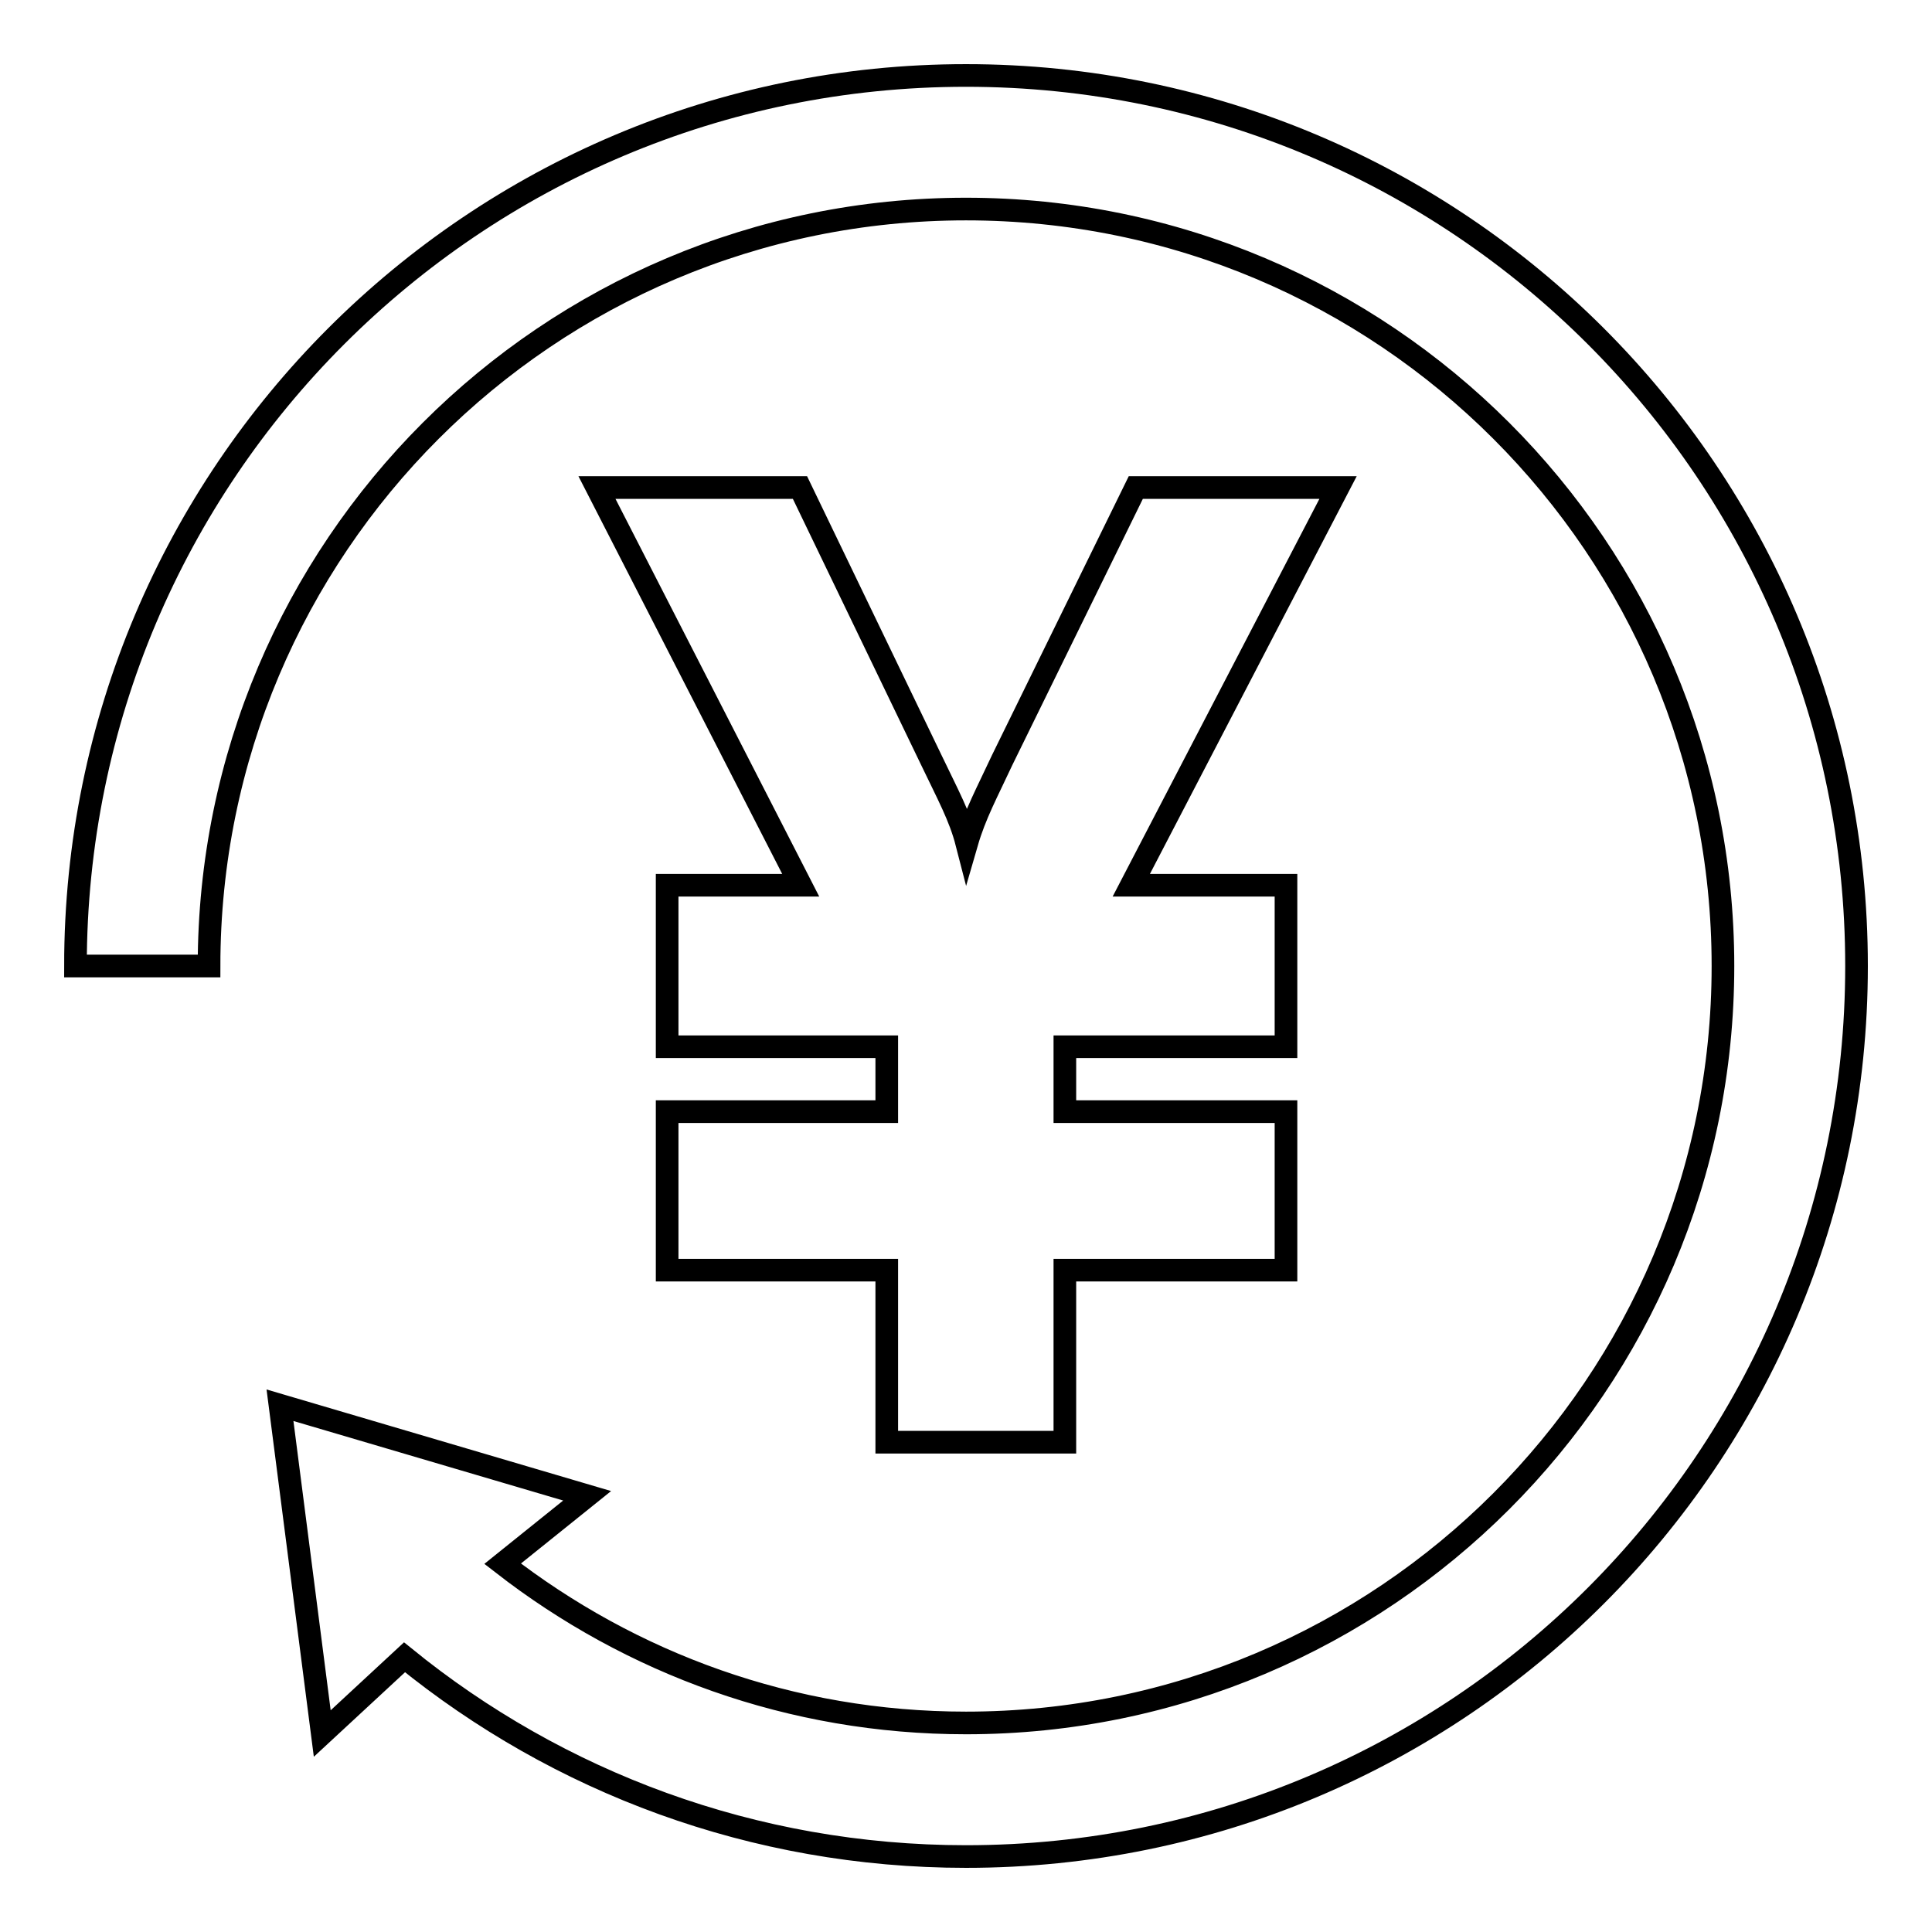<?xml version="1.0" encoding="utf-8"?>
<!-- Svg Vector Icons : http://www.onlinewebfonts.com/icon -->
<!DOCTYPE svg PUBLIC "-//W3C//DTD SVG 1.1//EN" "http://www.w3.org/Graphics/SVG/1.1/DTD/svg11.dtd">
<svg version="1.1" xmlns="http://www.w3.org/2000/svg" xmlns:xlink="http://www.w3.org/1999/xlink" x="0px" y="0px" viewBox="0 0 256 256" enable-background="new 0 0 256 256" xml:space="preserve">
<g><g><path stroke-width="3" fill-opacity="0" stroke="#000000"  d="M117.6,191.1h23.5v-22.8h29.3v-21h-29.3v-8.6h29.3v-21.4h-20.5l27.4-52.7h-26.8l-17.7,36.1c-2,4.3-3.6,7.2-4.7,11c-0.9-3.5-2.5-6.4-4.7-11l-17.4-36.1H79.1l27,52.7H88.4v21.4h29.1v8.6H88.4v21h29.1V191.1z"/><path stroke-width="3" fill-opacity="0" stroke="#000000"  d="M128,246c-28.2,0-54.1-9.9-74.4-26.4l-10.9,10.1l-5.6-43.5l40.7,12l-11.2,9c17,13.2,38.2,21.1,61.4,21.1c55.4,0,100.3-44.9,100.3-100.3c0-55.4-44.9-100.3-100.3-100.3C72.6,27.7,27.7,72.6,27.7,128H10C10,62.8,62.8,10,128,10c65.2,0,118,52.8,118,118C246,193.2,193.2,246,128,246z"/></g></g>
</svg>